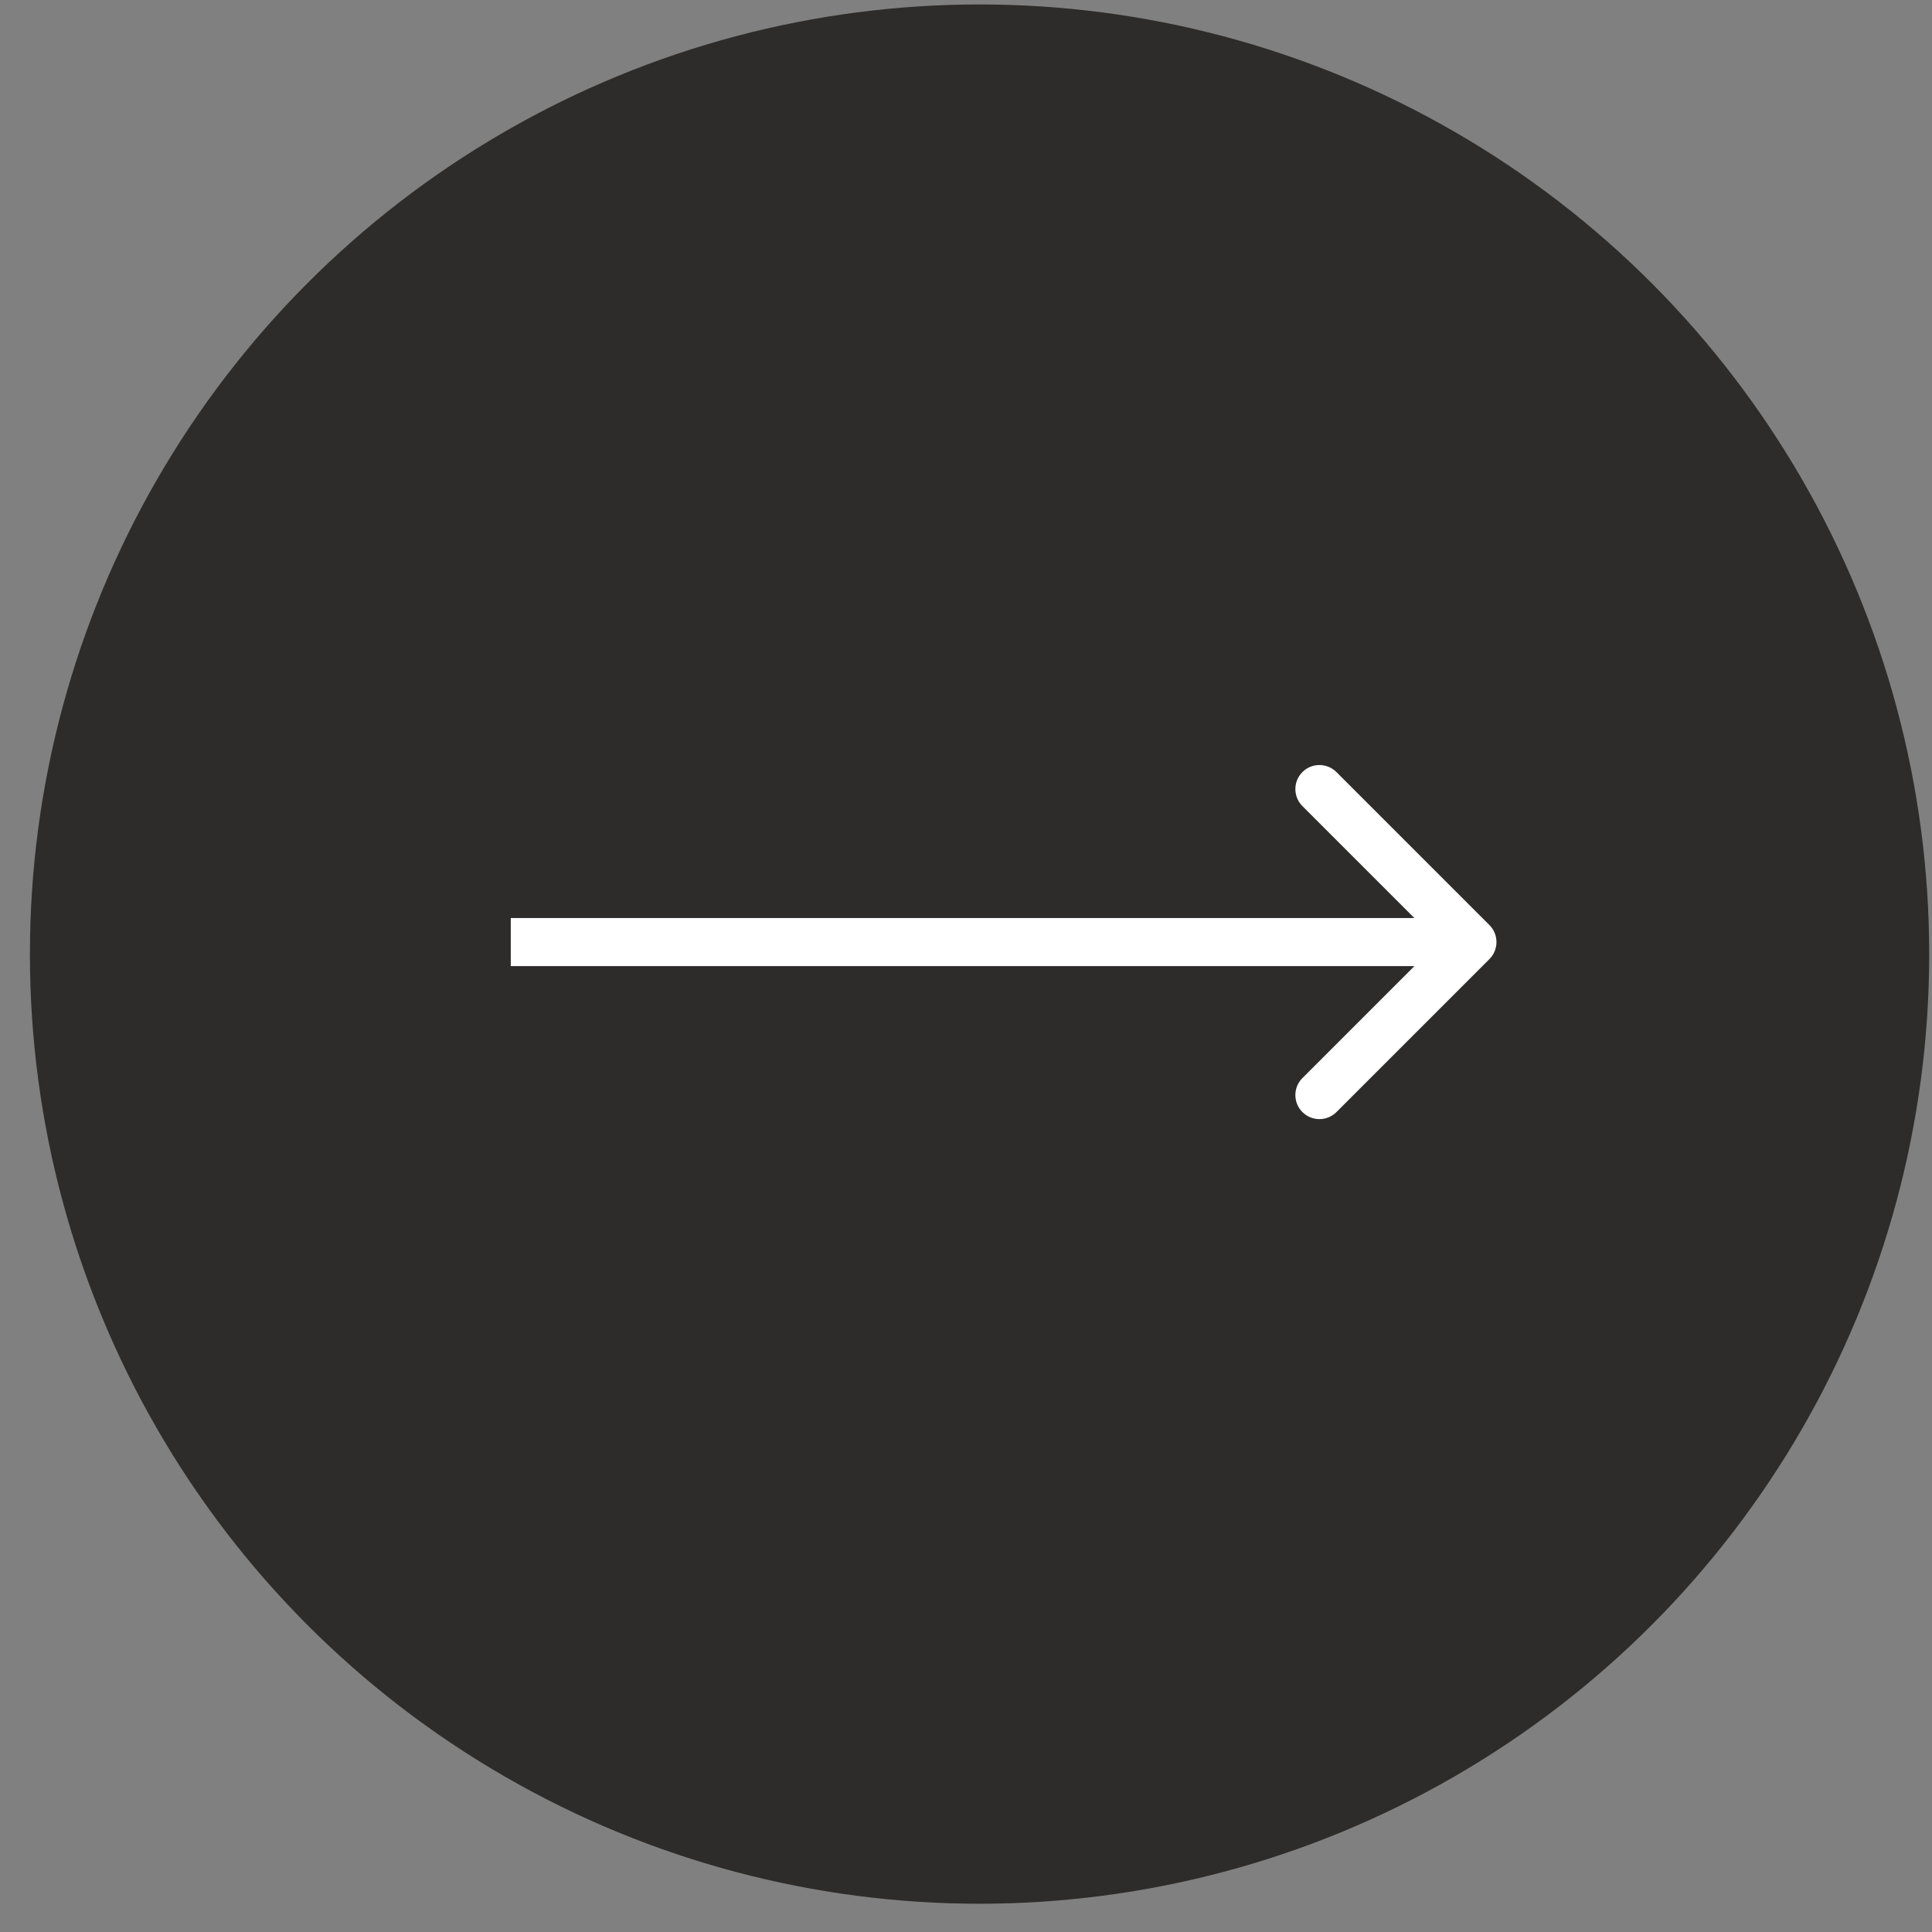 <?xml version="1.0" encoding="UTF-8"?> <svg xmlns="http://www.w3.org/2000/svg" width="56" height="56" viewBox="0 0 56 56" fill="none"><rect x="0" y="0" width="56" height="56" fill="#808080" stroke="none"/><circle cx="28.393" cy="27.655" r="27.526" fill="#2D2C2A"></circle><path d="M43.172 27.799C43.444 27.527 43.444 27.086 43.172 26.814L38.737 22.379C38.465 22.107 38.023 22.107 37.751 22.379C37.479 22.651 37.479 23.093 37.751 23.365L41.693 27.307L37.751 31.249C37.479 31.521 37.479 31.962 37.751 32.234C38.023 32.506 38.465 32.506 38.737 32.234L43.172 27.799ZM14.805 27.307V28.003H42.679V27.307V26.61H14.805V27.307Z" fill="white"></path></svg> 